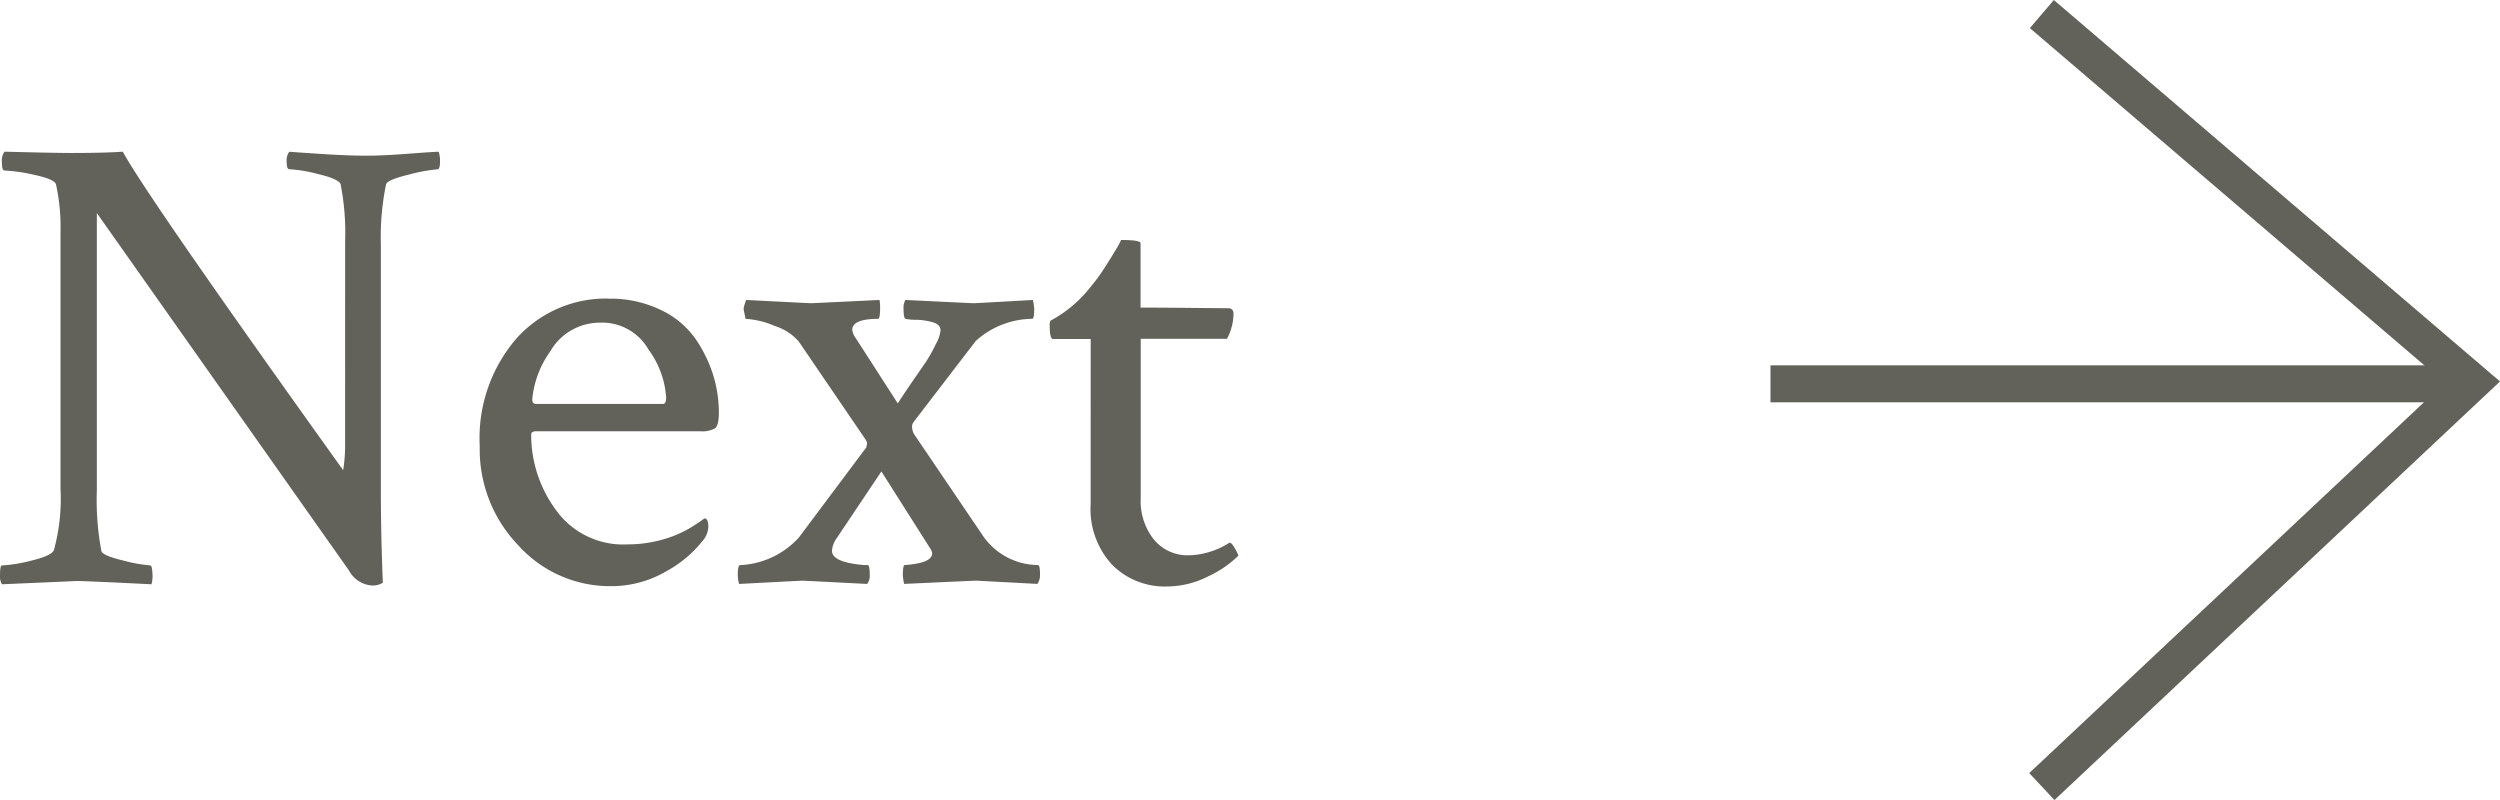 <svg xmlns="http://www.w3.org/2000/svg" width="67.609" height="21.636" viewBox="0 0 67.609 21.636"><g transform="translate(-1119.891 -7220.682)"><path d="M-24.275-9.211a6.851,6.851,0,0,0-.123-1.547q-.053-.141-.606-.272a3.96,3.96,0,0,0-.782-.132q-.07,0-.07-.2a.39.39,0,0,1,.07-.272q.229.018.914.062t1.16.044q.457,0,1.151-.053t.817-.053a.845.845,0,0,1,.035.264q0,.211-.07.211a4.4,4.4,0,0,0-.765.141q-.589.141-.624.264a7.042,7.042,0,0,0-.141,1.635v6.68q0,1.09.053,2.461a.516.516,0,0,1-.334.07.759.759,0,0,1-.58-.4l-6.82-9.668v7.506a7.413,7.413,0,0,0,.123,1.635q.035.123.589.255a4.091,4.091,0,0,0,.729.132q.053,0,.062.211a.8.8,0,0,1-.026.3q-1.758-.088-2.021-.088l-2.021.088a.417.417,0,0,1-.053-.264q0-.246.053-.246a3.95,3.95,0,0,0,.8-.132q.554-.132.606-.29a5.241,5.241,0,0,0,.176-1.652V-9.439a5.377,5.377,0,0,0-.123-1.318q-.053-.141-.6-.255a4.375,4.375,0,0,0-.791-.114q-.07,0-.07-.22a.424.424,0,0,1,.07-.29q1.371.035,1.793.035.914,0,1.406-.035.65,1.2,5.959,8.613a4.22,4.22,0,0,0,.053-.721Zm6.943,2.2a1.548,1.548,0,0,0-1.4.782,2.647,2.647,0,0,0-.483,1.292q0,.123.105.123h3.428q.088,0,.088-.176a2.459,2.459,0,0,0-.475-1.292A1.448,1.448,0,0,0-17.332-7.014Zm.176-.65a3.144,3.144,0,0,1,1.424.308,2.386,2.386,0,0,1,.94.791,3.616,3.616,0,0,1,.475.984,3.461,3.461,0,0,1,.149.993q0,.352-.105.431a.722.722,0,0,1-.4.079h-4.43q-.141,0-.141.088a3.425,3.425,0,0,0,.668,2.039,2.232,2.232,0,0,0,1.934.932,3.406,3.406,0,0,0,.7-.07,3.367,3.367,0,0,0,.571-.167,3.3,3.3,0,0,0,.4-.193q.167-.1.29-.185l.123-.088q.105,0,.105.229a.63.63,0,0,1-.105.316,3.227,3.227,0,0,1-1.037.888,2.938,2.938,0,0,1-1.494.4,3.338,3.338,0,0,1-2.5-1.1,3.743,3.743,0,0,1-1.046-2.681,4.126,4.126,0,0,1,.993-2.918A3.249,3.249,0,0,1-17.156-7.664Zm3.656.281a1.09,1.09,0,0,1,.07-.246q1.705.088,1.758.088.035,0,1.846-.088a.937.937,0,0,1,.018.211q0,.3-.053.3-.7,0-.7.3a.468.468,0,0,0,.088.211l1.143,1.775q.123-.193.369-.554l.4-.58A4.041,4.041,0,0,0-8.3-6.434.944.944,0,0,0-8.174-6.8q0-.158-.2-.22a1.781,1.781,0,0,0-.457-.07,1.278,1.278,0,0,1-.29-.026q-.053-.018-.053-.281a.386.386,0,0,1,.053-.229q1.793.088,1.846.088t1.6-.088a1.481,1.481,0,0,1,.035.246q0,.264-.053.264a2.309,2.309,0,0,0-1.529.6l-1.687,2.2a.217.217,0,0,0-.035.123.438.438,0,0,0,.053.193L-7.014-1.23a1.822,1.822,0,0,0,1.477.773q.053,0,.053.246a.417.417,0,0,1-.07.264L-7.207-.035q-.053,0-1.951.088a1.543,1.543,0,0,1-.035-.229q0-.281.053-.281Q-8.4-.51-8.4-.773a.27.27,0,0,0-.035-.105L-9.773-2.988l-1.213,1.811a.653.653,0,0,0-.123.334q0,.316.879.387h.088q.053,0,.053.264a.343.343,0,0,1-.07.246q-1.705-.088-1.758-.088-.035,0-1.705.088a1.033,1.033,0,0,1-.035-.246q0-.264.07-.264A2.285,2.285,0,0,0-12.006-1.2l1.828-2.443a.24.24,0,0,1,.009-.053.24.24,0,0,0,.009-.053A.27.27,0,0,0-10.2-3.85L-12.006-6.5a1.41,1.41,0,0,0-.65-.422,2.307,2.307,0,0,0-.791-.193Zm9.387.809h-1.02q-.088,0-.088-.369A.234.234,0,0,1-5.2-7.066,3.4,3.4,0,0,0-4.1-8a4.75,4.75,0,0,0,.378-.519q.185-.29.308-.5a1.632,1.632,0,0,0,.123-.229q.527,0,.527.088v1.74q.457,0,1.389.009l.984.009q.141,0,.141.158a1.5,1.5,0,0,1-.176.668H-2.76v4.307A1.673,1.673,0,0,0-2.4-1.143a1.178,1.178,0,0,0,.94.422,2.134,2.134,0,0,0,1.09-.334q.053-.035.158.149t.088.2a2.873,2.873,0,0,1-.809.554A2.487,2.487,0,0,1-2.057.123a2.008,2.008,0,0,1-1.468-.58,2.216,2.216,0,0,1-.589-1.652Z" transform="translate(1153.5 7236.42)" fill="#62625a"/><g transform="translate(1167.771 7220.682)"><path d="M-19097.205,1510.756l12.049-11.32-12.066-10.316-.648.76,11.219,9.591-11.236,10.556Z" transform="translate(19104.885 -1489.12)" fill="#62625a"/><path d="M-19095.174,1561.5h19.01v-1h-19.01Z" transform="translate(19095.174 -1550.62)" fill="#62625a"/></g></g></svg>